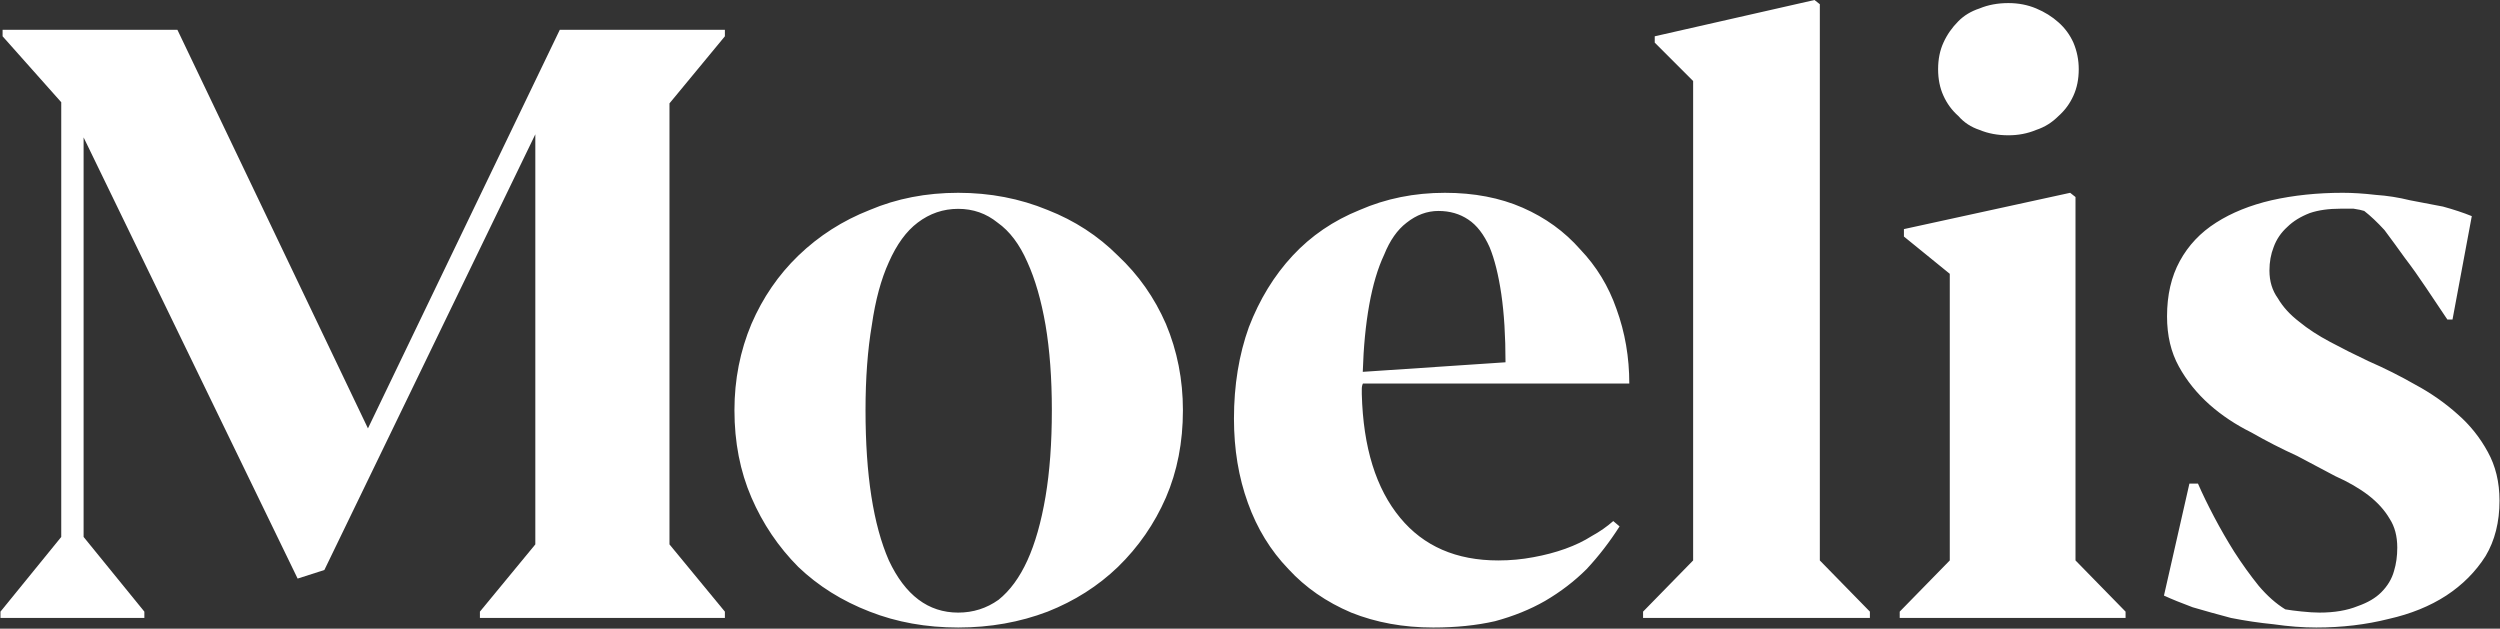 <svg version="1.2" xmlns="http://www.w3.org/2000/svg" viewBox="0 0 1543 388" width="1543" height="388">
	<rect x="0" y="0" width="1543" height="388" fill="#333333" stroke="none"/>
	<title>Moelis-Sustainability-Report-2023-1-pdf-svg</title>
	<defs>
		<clipPath clipPathUnits="userSpaceOnUse" id="cp1">
			<path d="m-5444.66-4116.75h8047.15v10416.82h-8047.15z"/>
		</clipPath>
	</defs>
	<style>
		.s0 { fill: #ffffff } 
	</style>
	<g id="Clip-Path: Page 1" clip-path="url(#cp1)">
		<g id="Page 1">
			<path id="Path 13" class="s0" d="m345.5 18.4l-118.4 246-117.6-246h-107.9v4l36.2 40.7v268.3l-37.5 46.1v3.9h88.8v-3.9l-37.5-46.1v-246.6l132.1 272.3 16.5-5.3 130.2-268.9v253.1l-34.2 41.5v3.9h151.2v-3.9l-34.2-41.5v-272.2l34.2-41.4v-4z"/>
			<path id="Path 14" fill-rule="evenodd" class="s0" d="m591.4 387.3q-29.6 0-54.6-9.8-25.6-9.9-44.1-27.6-18.4-18.5-28.9-42.8-10.5-24.3-10.5-53.9 0-28.3 10.5-53.3 10.5-24.3 28.9-42.1 19.1-18.4 44.1-28.2 25-10.6 54.6-10.6 29.5 0 55.2 10.6 25 9.8 43.4 28.2 19 17.8 29.6 42.1 10.5 25 10.5 53.3 0 29.6-10.5 53.9-10.6 24.3-29.6 42.8-18.4 17.7-43.4 27.6-25.7 9.8-55.2 9.8zm0-9.2q13.8 0 24.9-7.9 10.6-8.5 17.8-24.3 7.2-15.8 11.2-39.4 3.9-23.1 3.9-53.3 0-29.6-3.9-52.6-4-23-11.2-38.8-7.2-16.5-18.4-24.4-10.5-8.5-24.3-8.5-13.8 0-25 8.5-10.5 7.9-17.8 24.4-7.2 15.8-10.5 38.8-3.9 23-3.9 52.6 0 59.8 14.4 92.7 15.1 32.2 42.8 32.2zm408.2-53.2q-9.2 14.4-20.3 26.3-11.2 11.2-25.7 19.7-13.8 7.9-30.9 12.5-17.1 3.9-38.1 3.9-27.6 0-50.6-9.2-23.1-9.8-38.8-26.9-16.5-17.1-25-40.8-8.6-23.7-8.6-52 0-30.9 9.2-56.5 9.9-25.7 27-44.1 17.1-18.4 41.4-28.2 24.3-10.6 52.6-10.6 27 0 48 9.2 21 9.2 35.5 25.7 15.1 15.8 22.4 36.8 7.9 21.7 7.9 46h-164.4q-0.7 1.4-0.7 3.3v3.3q1.3 49.3 23.7 76.3 21.7 26.3 60.5 26.3 11.2 0 21.7-2 10.5-1.9 19.7-5.2 9.2-3.3 16.4-7.9 7.3-4 13.2-9.2zm-111.8-194.7q-10.5 0-19.7 7.3-8.5 6.5-13.8 19.7-5.9 12.5-9.2 30.9-3.3 18.4-4 41.4l88.1-5.9q0-24.3-2.6-42.1-2.6-17.7-7.2-28.9-5.3-11.9-13.2-17.1-7.9-5.3-18.4-5.3zm235.4-127.6v343.3l30.9 31.6v3.9h-140v-3.9l30.9-31.6v-295.9l-23.7-23.7v-3.9l98.6-22.4zm157.8 119v224.3l30.9 31.6v3.9h-139.4v-3.9l30.9-31.6v-176.9l-28.3-23v-4.6l102.6-22.4zm2-78.9q0 9.2-3.3 16.4-3.3 7.3-9.2 12.5-5.9 6-13.8 8.6-7.9 3.3-17.1 3.3-9.9 0-17.8-3.3-7.9-2.6-13.1-8.6-5.9-5.2-9.2-12.5-3.3-7.2-3.3-16.4 0-9.2 3.3-16.4 3.3-7.3 9.2-13.2 5.2-5.3 13.1-7.9 7.9-3.3 17.8-3.3 9.2 0 17.1 3.3 7.9 3.3 13.8 8.6 5.9 5.2 9.2 12.5 3.3 7.8 3.3 16.4zm227.5 154.5q-6.6-9.8-13.2-19.7-6.6-9.9-13.1-18.4-6.6-9.2-12.5-17.1-6.6-7.2-12.5-11.8-2-0.7-6.6-1.4-3.9 0-7.9 0-11.2 0-19.1 2.7-8.5 3.3-13.8 8.5-5.9 5.3-8.5 12.5-2.6 6.6-2.6 14.5 0 9.9 5.2 17.1 4.6 7.9 13.2 14.5 7.9 6.5 19 12.4 11.2 6 23.7 11.9 15.1 6.6 28.9 14.5 14.5 7.8 26.3 18.4 11.2 9.8 18.4 23 7.3 13.1 7.3 30.2 0 19.8-8.6 34.2-9.2 14.5-24.3 24.4-15.1 9.8-35.5 14.4-21 5.3-44.7 5.3-12.5 0-26.3-2-13.2-1.3-26.3-3.9-12.5-3.3-23.7-6.6-10.5-3.9-17.7-7.2l15.7-69.1h5.3q4 9.2 9.9 20.4 5.9 11.2 12.5 21.7 7.2 11.2 15.1 21 7.9 9.3 16.4 14.5 4 0.7 9.9 1.3 6.6 0.7 11.2 0.7 13.8 0 23.6-4 9.2-3.2 14.5-8.5 5.9-5.9 7.9-13.2 2-6.5 2-14.4 0-10.6-4.7-17.8-4.6-7.9-13.1-14.5-8.5-6.5-20.4-11.8-11.2-5.9-23.6-12.5-14.5-6.6-28.3-14.5-14.5-7.2-25.7-17.1-11.8-10.5-19-23.6-7.3-13.2-7.3-30.9 0-19.8 7.9-34.2 7.9-14.5 22.4-23.7 14.4-9.2 34.2-13.8 20.4-4.6 44-4.6 9.2 0 20.4 1.3 10.5 0.7 21 3.3 10.6 2 20.4 3.9 9.9 2.7 17.8 5.9l-11.9 63.8z"/>
		</g>
	</g>
</svg>